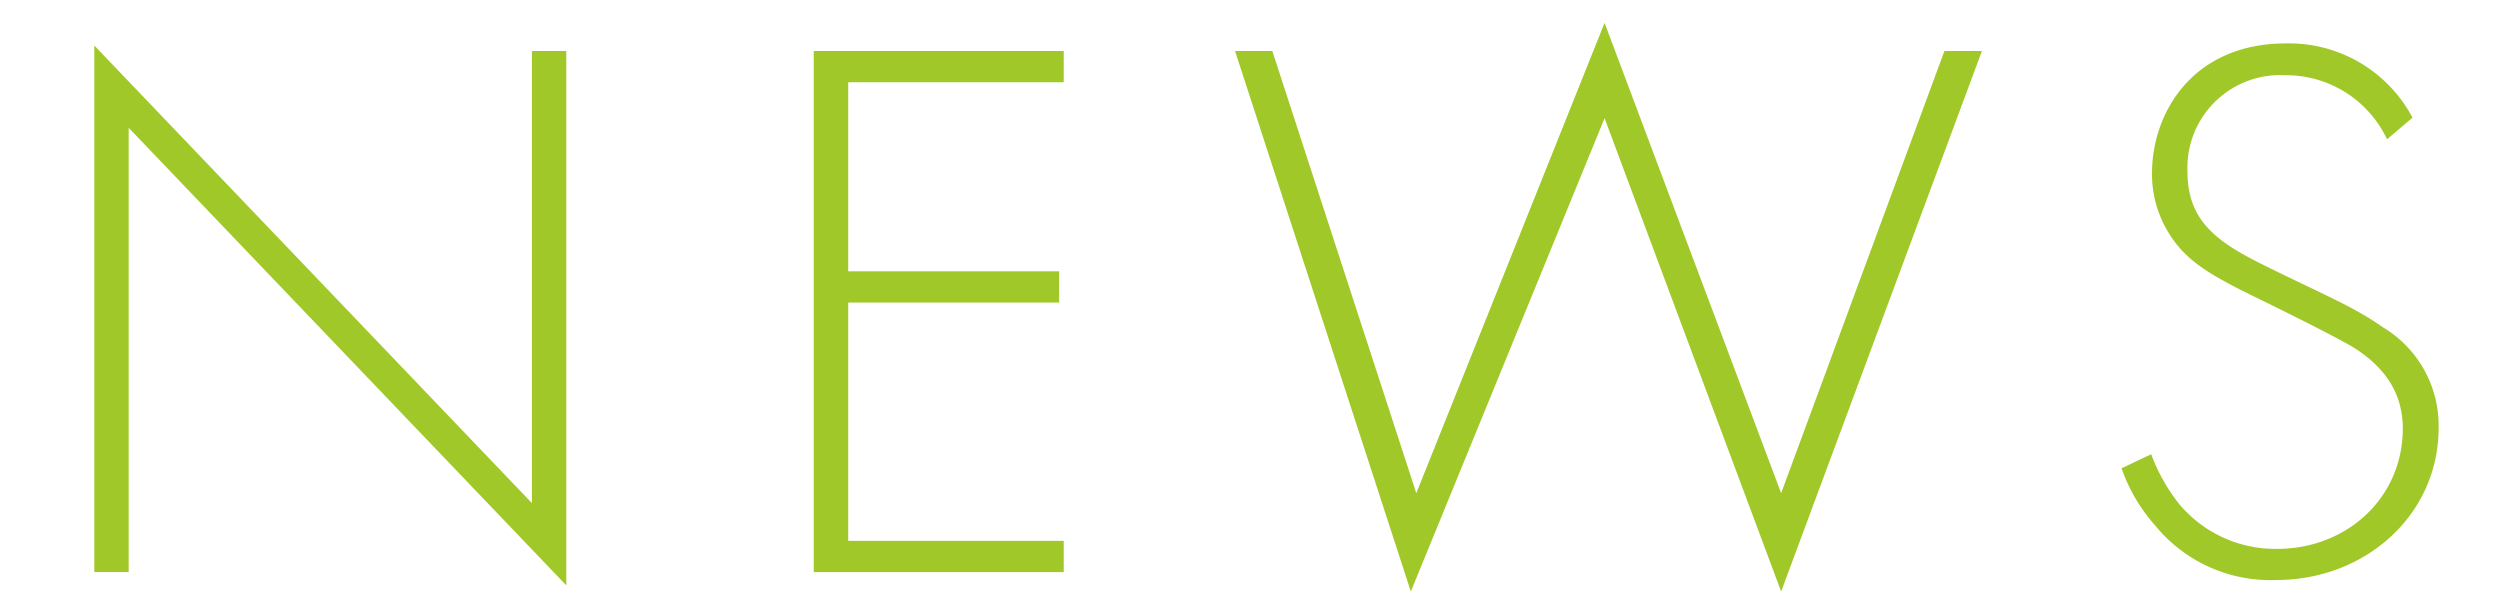 <svg id="レイヤー_1" data-name="レイヤー 1" xmlns="http://www.w3.org/2000/svg" viewBox="0 0 224 54"><defs><style>.cls-1{fill:#a0c828;}</style></defs><title>ttl_news</title><path class="cls-1" d="M8.45,51.26V4.08l39.21,41V4.57h3.08V52.45l-39.21-41V51.26Z"/><path class="cls-1" d="M95.31,7.37H76V24.31h18.9v2.8H76V48.46H95.31v2.8H72.91V4.57h22.4Z"/><path class="cls-1" d="M114,4.57,126.9,44.19,143.77,2.05l15.82,42.14L174.22,4.57h3.36L159.59,53,143.77,10.59,126.41,53,110.66,4.57Z"/><path class="cls-1" d="M213.88,12.48a10,10,0,0,0-9.17-5.74A8.3,8.3,0,0,0,196,15.42c0,5,3.5,6.72,8.19,9s6.93,3.22,9.31,4.9a10.26,10.26,0,0,1,5,9c0,7.84-6.58,13.65-14.56,13.65a13.34,13.34,0,0,1-10.85-4.9,15.34,15.34,0,0,1-3-5.11l2.66-1.26a16.14,16.14,0,0,0,2.52,4.48,11.23,11.23,0,0,0,8.75,4c6.3,0,11.27-4.62,11.27-10.78,0-2.52-1-5.18-4.55-7.35-1.33-.77-4.06-2.17-7.91-4.06-4.62-2.24-6.93-3.5-8.54-6.16a10,10,0,0,1-1.47-5.32c0-5.39,3.64-11.62,12-11.62a12.52,12.52,0,0,1,11.34,6.65Z"/></svg>